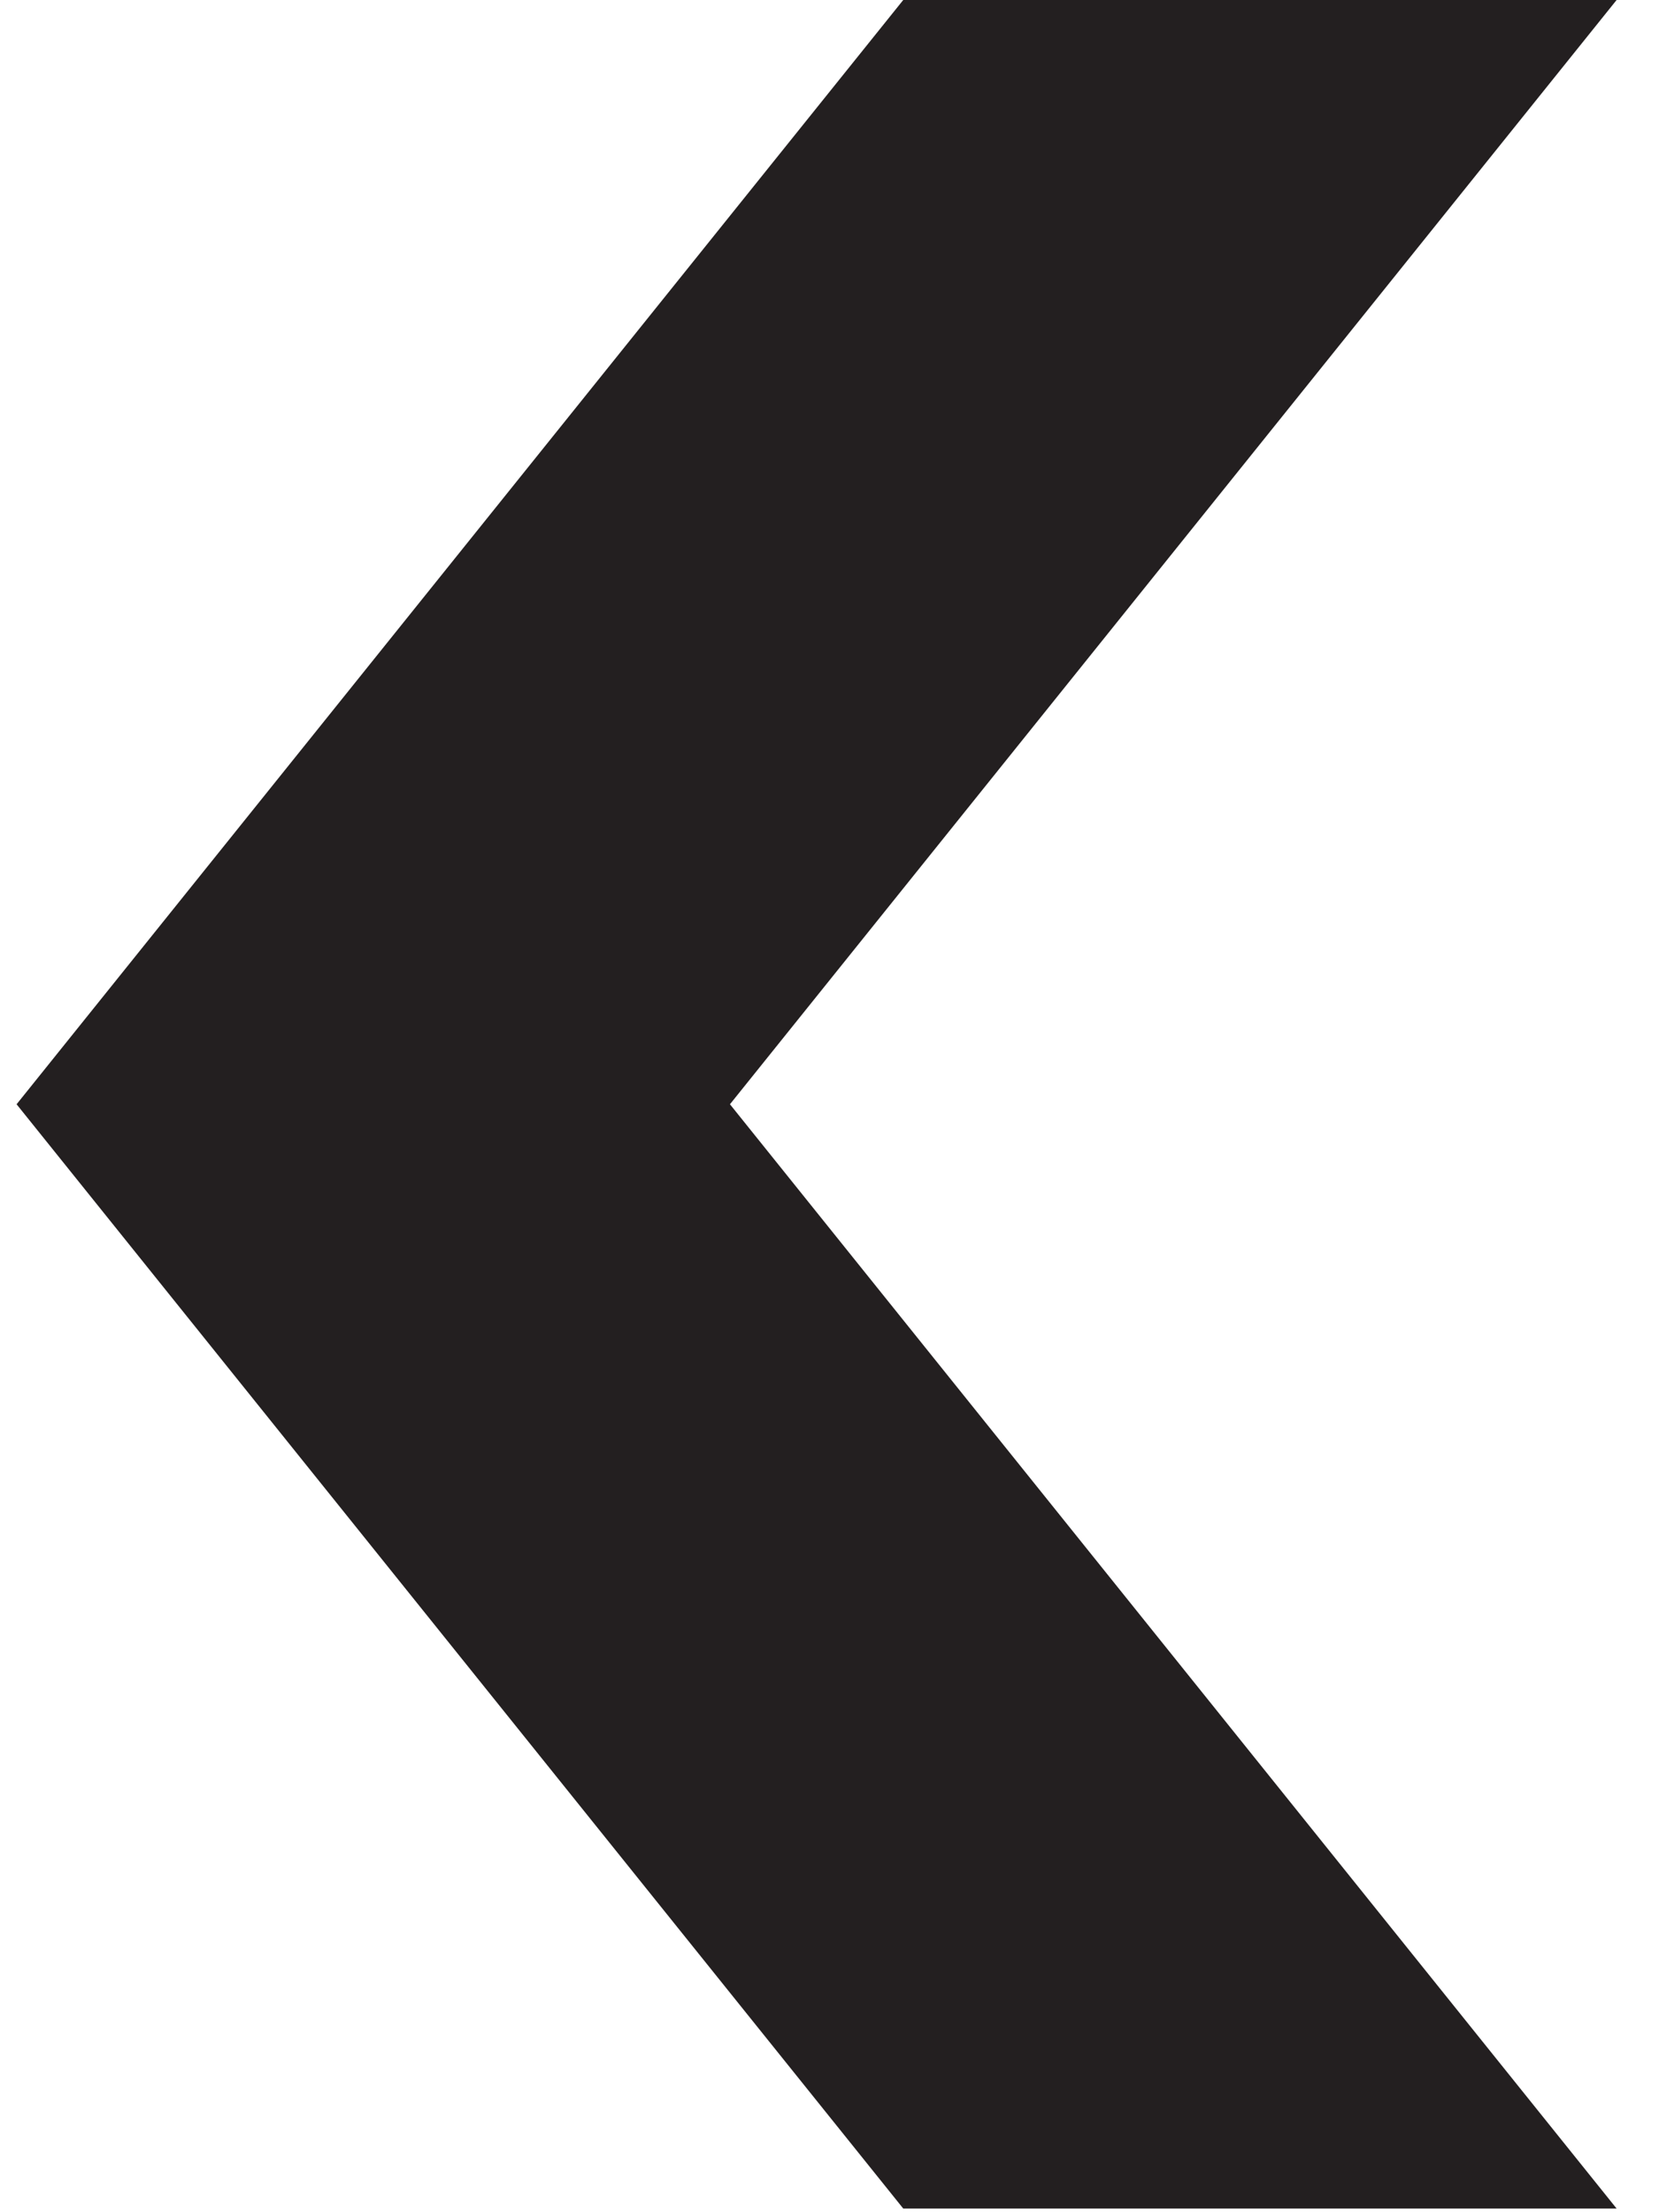 <?xml version="1.0" encoding="UTF-8"?>
<svg id="Layer_1" data-name="Layer 1" xmlns="http://www.w3.org/2000/svg" viewBox="0 0 9 12">
  <defs>
    <style>
      .cls-1 {
        fill: #231f20;
        stroke-width: 0px;
      }
    </style>
  </defs>
  <polygon class="cls-1" points="8.77 0 4.9 0 .09 5.99 4.9 11.98 8.77 11.98 3.96 5.99 8.77 0"/>
</svg>